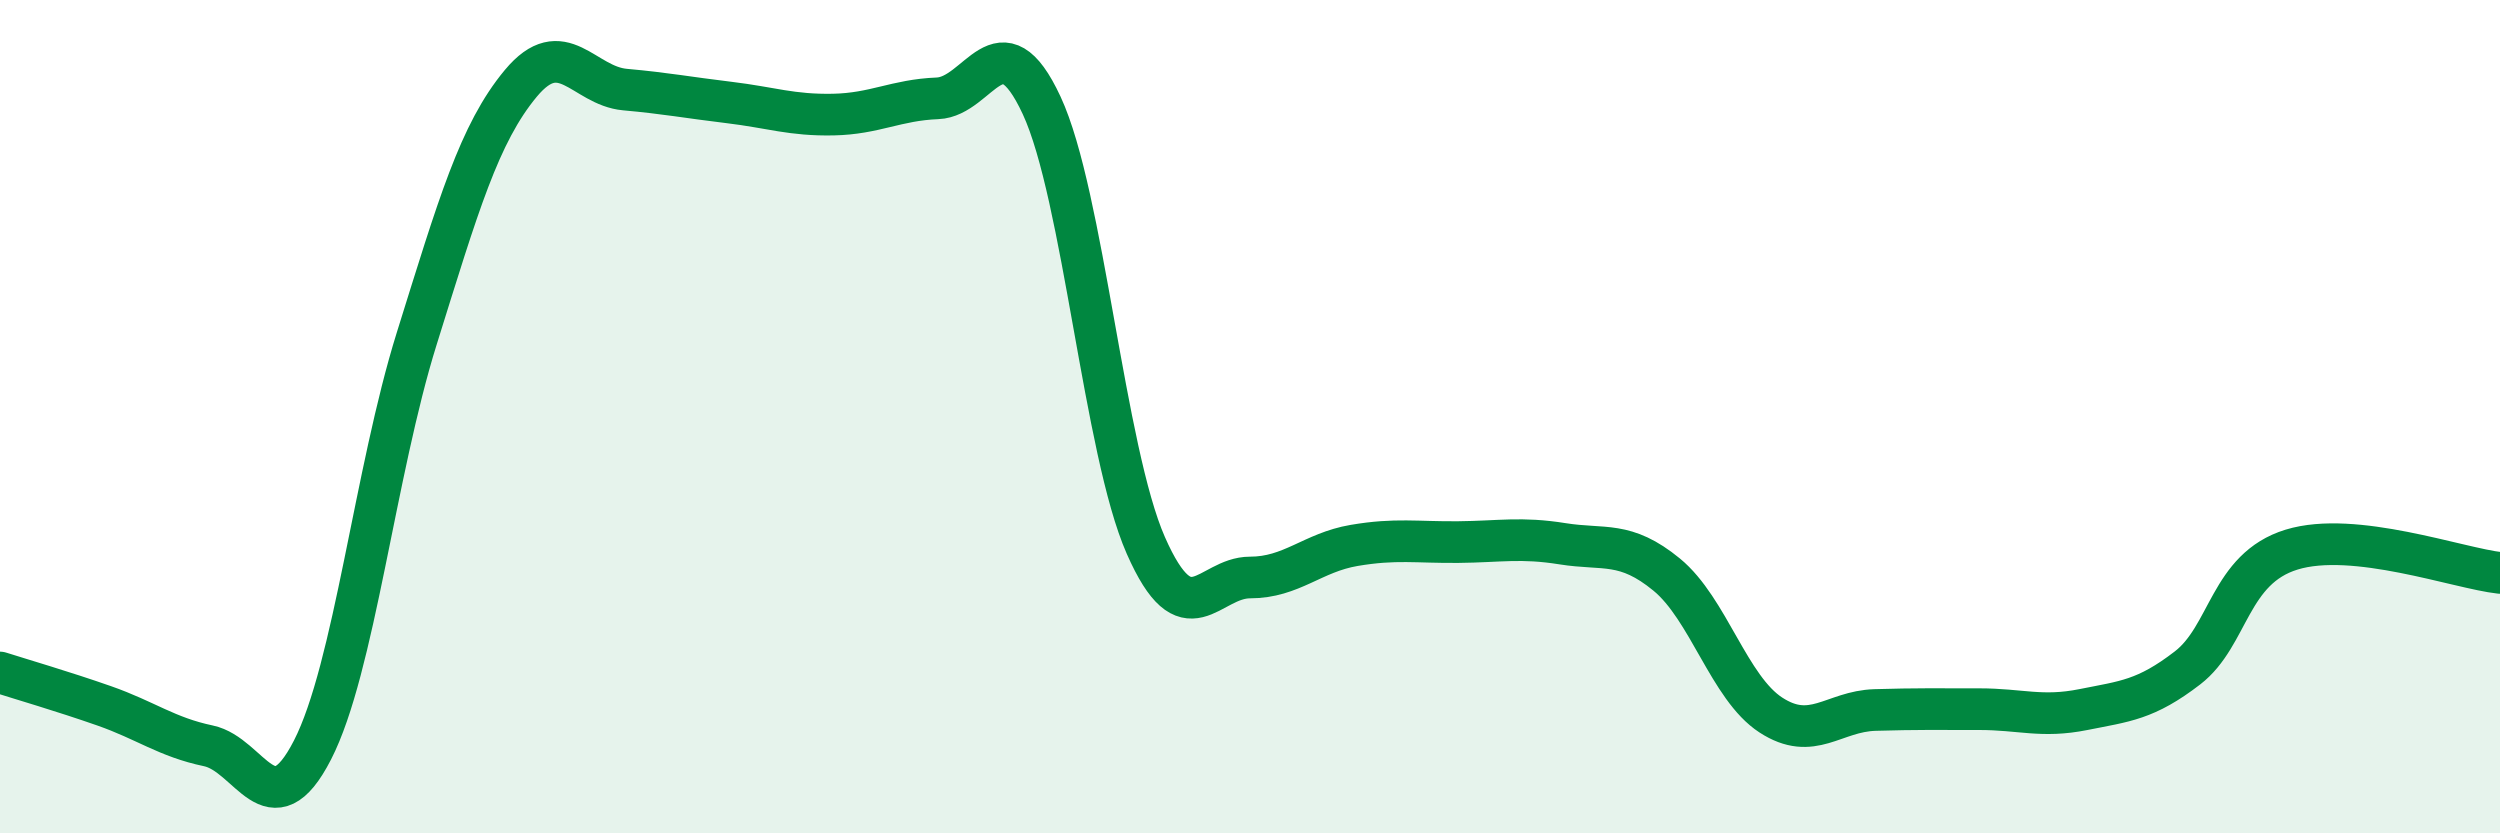 
    <svg width="60" height="20" viewBox="0 0 60 20" xmlns="http://www.w3.org/2000/svg">
      <path
        d="M 0,16.14 C 0.5,16.3 1.5,16.59 2.5,16.94 C 3.5,17.29 4,17.69 5,17.9 C 6,18.11 6.5,19.95 7.5,18 C 8.5,16.05 9,11.33 10,8.13 C 11,4.93 11.5,3.2 12.5,2 C 13.5,0.8 14,2.06 15,2.15 C 16,2.24 16.5,2.34 17.5,2.46 C 18.5,2.58 19,2.77 20,2.75 C 21,2.73 21.5,2.4 22.5,2.36 C 23.5,2.32 24,0.38 25,2.53 C 26,4.68 26.5,10.82 27.5,13.09 C 28.5,15.36 29,13.86 30,13.86 C 31,13.86 31.5,13.26 32.5,13.09 C 33.5,12.92 34,13.02 35,13.01 C 36,13 36.5,12.89 37.5,13.05 C 38.5,13.21 39,12.97 40,13.79 C 41,14.61 41.5,16.51 42.5,17.16 C 43.5,17.81 44,17.07 45,17.04 C 46,17.01 46.5,17.02 47.5,17.02 C 48.5,17.02 49,17.23 50,17.03 C 51,16.83 51.5,16.8 52.5,16.03 C 53.5,15.26 53.5,13.65 55,13.19 C 56.5,12.73 59,13.64 60,13.75L60 20L0 20Z"
        fill="#008740"
        opacity="0.1"
        stroke-linecap="round"
        stroke-linejoin="round"
      />
      <path
        d="M 0,16.14 C 0.5,16.3 1.5,16.59 2.5,16.94 C 3.5,17.29 4,17.69 5,17.9 C 6,18.11 6.5,19.95 7.5,18 C 8.5,16.05 9,11.33 10,8.13 C 11,4.93 11.5,3.2 12.5,2 C 13.5,0.8 14,2.06 15,2.15 C 16,2.24 16.5,2.34 17.5,2.46 C 18.5,2.58 19,2.77 20,2.75 C 21,2.73 21.5,2.4 22.5,2.36 C 23.5,2.32 24,0.38 25,2.53 C 26,4.68 26.5,10.82 27.5,13.09 C 28.5,15.36 29,13.86 30,13.86 C 31,13.86 31.5,13.26 32.5,13.09 C 33.5,12.92 34,13.02 35,13.01 C 36,13 36.5,12.89 37.5,13.05 C 38.5,13.21 39,12.97 40,13.79 C 41,14.61 41.5,16.51 42.5,17.16 C 43.5,17.81 44,17.07 45,17.04 C 46,17.01 46.5,17.02 47.5,17.02 C 48.5,17.02 49,17.23 50,17.03 C 51,16.83 51.5,16.8 52.5,16.03 C 53.5,15.26 53.5,13.65 55,13.19 C 56.5,12.73 59,13.64 60,13.75"
        stroke="#008740"
        stroke-width="1"
        fill="none"
        stroke-linecap="round"
        stroke-linejoin="round"
      />
    </svg>
  